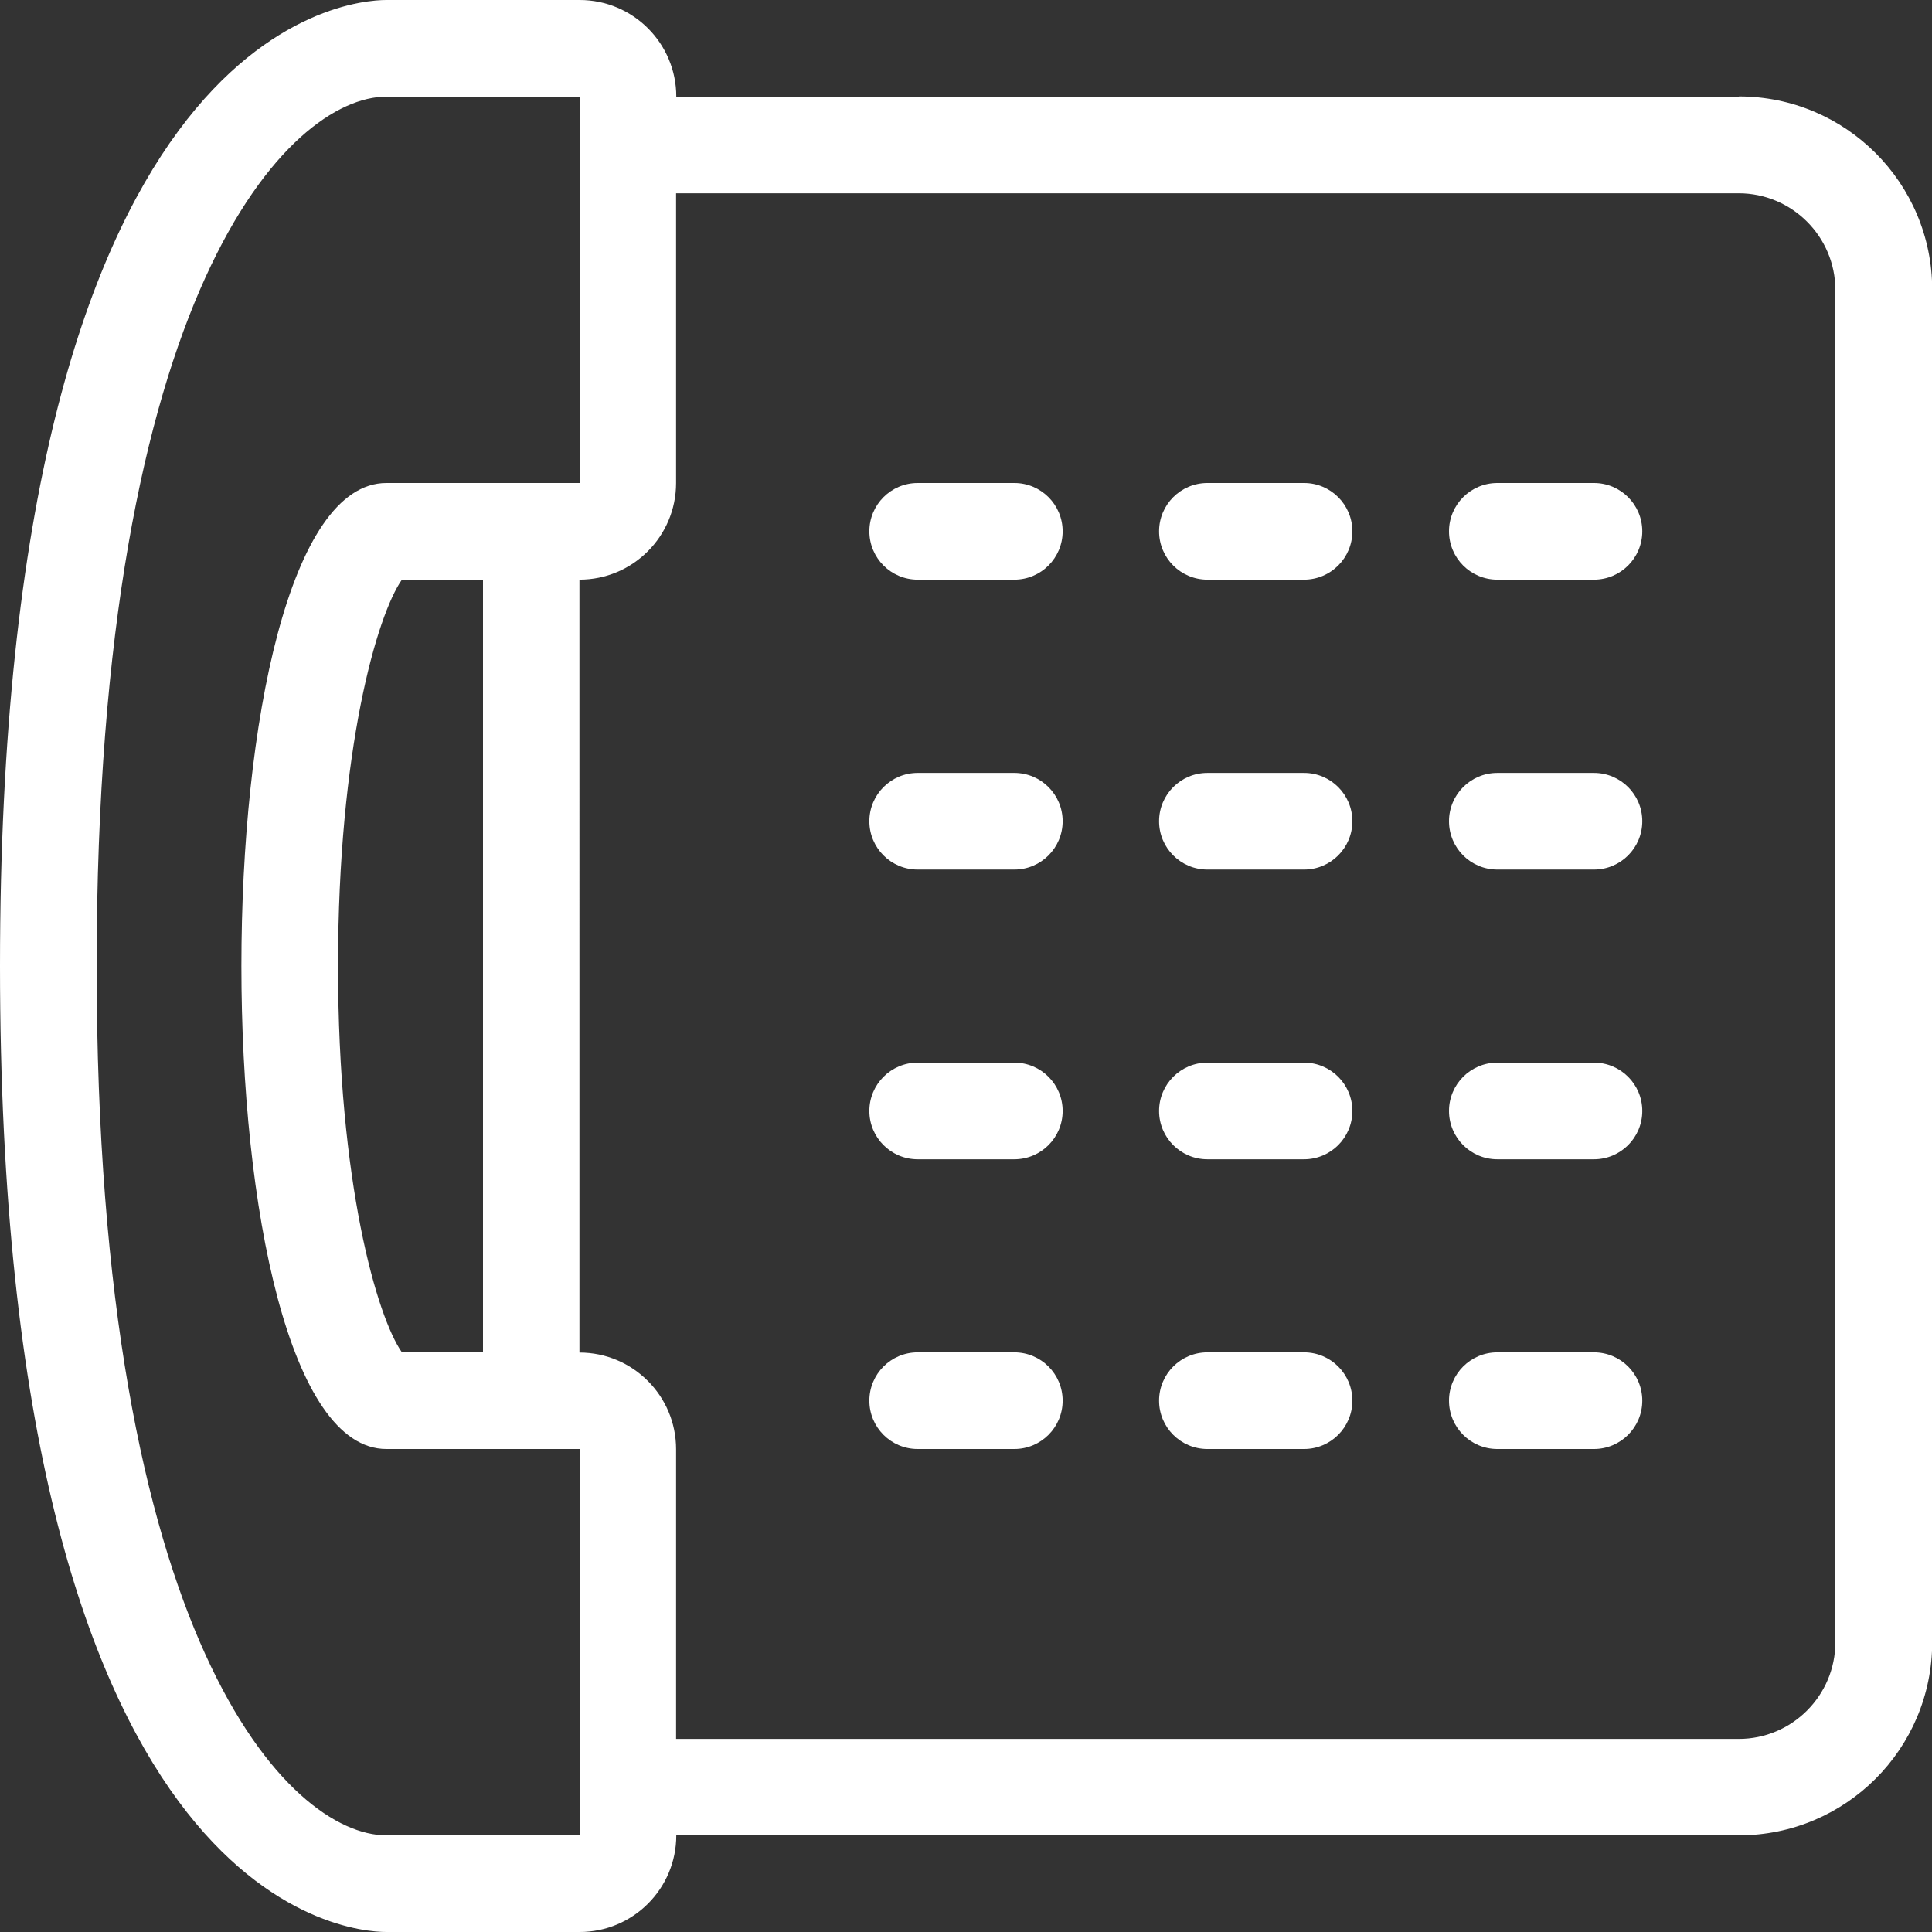 <?xml version="1.0" encoding="UTF-8"?> <svg xmlns="http://www.w3.org/2000/svg" id="Layer_1" data-name="Layer 1" viewBox="0 0 95.56 95.56"><rect x="0" y="0" width="95.56" height="95.56" fill="#333333" stroke="none"/><defs><style> .cls-1 { fill: #fff; } </style></defs><path class="cls-1" d="M86.01,4.78h-52.56c0-2.64-2.14-4.78-4.78-4.78h-9.56C17.16,0,0,1.34,0,47.78s17.16,47.78,19.11,47.78h9.56c2.64,0,4.78-2.14,4.78-4.78h52.56c5.28,0,9.56-4.28,9.56-9.56V14.33c0-5.28-4.28-9.56-9.56-9.56ZM28.67,90.78h-9.56c-4.78,0-14.33-9.56-14.33-43S14.33,4.78,19.11,4.78h9.56v19.11h-9.56c-9.56,0-9.56,47.78,0,47.78h9.56v19.11ZM23.89,66.89h-4.01c-1.23-1.75-3.16-8.38-3.16-19.11s1.93-17.36,3.16-19.11h4.01v38.23ZM90.78,81.23c0,2.63-2.14,4.78-4.78,4.78h-52.56v-14.33c0-2.64-2.14-4.78-4.78-4.78V28.67c2.64,0,4.78-2.14,4.78-4.78v-14.33h52.56c2.63,0,4.78,2.14,4.78,4.78v66.89Z"></path><path class="cls-1" d="M50.17,23.89h-4.78c-1.32,0-2.39,1.07-2.39,2.39s1.07,2.39,2.39,2.39h4.78c1.32,0,2.39-1.07,2.39-2.39s-1.07-2.39-2.39-2.39Z"></path><path class="cls-1" d="M64.5,23.89h-4.78c-1.32,0-2.39,1.07-2.39,2.39s1.07,2.39,2.39,2.39h4.78c1.32,0,2.39-1.07,2.39-2.39s-1.07-2.39-2.39-2.39Z"></path><path class="cls-1" d="M78.84,23.89h-4.78c-1.32,0-2.39,1.07-2.39,2.39s1.07,2.39,2.39,2.39h4.78c1.32,0,2.39-1.07,2.39-2.39s-1.07-2.39-2.39-2.39Z"></path><path class="cls-1" d="M50.17,38.23h-4.78c-1.32,0-2.39,1.07-2.39,2.39s1.07,2.39,2.39,2.39h4.78c1.32,0,2.39-1.07,2.39-2.39s-1.07-2.39-2.39-2.39Z"></path><path class="cls-1" d="M64.5,38.23h-4.78c-1.32,0-2.39,1.07-2.39,2.39s1.07,2.39,2.39,2.39h4.78c1.32,0,2.39-1.07,2.39-2.39s-1.07-2.39-2.39-2.39Z"></path><path class="cls-1" d="M78.84,38.23h-4.78c-1.32,0-2.39,1.07-2.39,2.39s1.07,2.39,2.39,2.39h4.78c1.32,0,2.39-1.07,2.39-2.39s-1.07-2.39-2.39-2.39Z"></path><path class="cls-1" d="M50.17,52.56h-4.78c-1.32,0-2.39,1.07-2.39,2.39s1.07,2.39,2.39,2.39h4.78c1.32,0,2.39-1.07,2.39-2.39s-1.07-2.39-2.39-2.39Z"></path><path class="cls-1" d="M64.5,52.56h-4.78c-1.32,0-2.39,1.07-2.39,2.39s1.07,2.39,2.39,2.39h4.78c1.32,0,2.39-1.07,2.39-2.39s-1.07-2.39-2.39-2.39Z"></path><path class="cls-1" d="M78.84,52.56h-4.78c-1.32,0-2.39,1.07-2.39,2.39s1.07,2.39,2.39,2.39h4.78c1.32,0,2.39-1.07,2.39-2.39s-1.07-2.39-2.39-2.39Z"></path><path class="cls-1" d="M50.17,66.89h-4.78c-1.32,0-2.39,1.07-2.39,2.39s1.07,2.39,2.39,2.39h4.78c1.32,0,2.39-1.07,2.39-2.39s-1.07-2.39-2.39-2.39Z"></path><path class="cls-1" d="M64.5,66.89h-4.78c-1.32,0-2.39,1.07-2.39,2.39s1.07,2.39,2.39,2.39h4.78c1.32,0,2.39-1.07,2.39-2.39s-1.07-2.39-2.39-2.39Z"></path><path class="cls-1" d="M78.84,66.89h-4.78c-1.32,0-2.39,1.07-2.39,2.39s1.07,2.39,2.39,2.39h4.78c1.32,0,2.39-1.07,2.39-2.39s-1.07-2.39-2.39-2.39Z"></path></svg> 